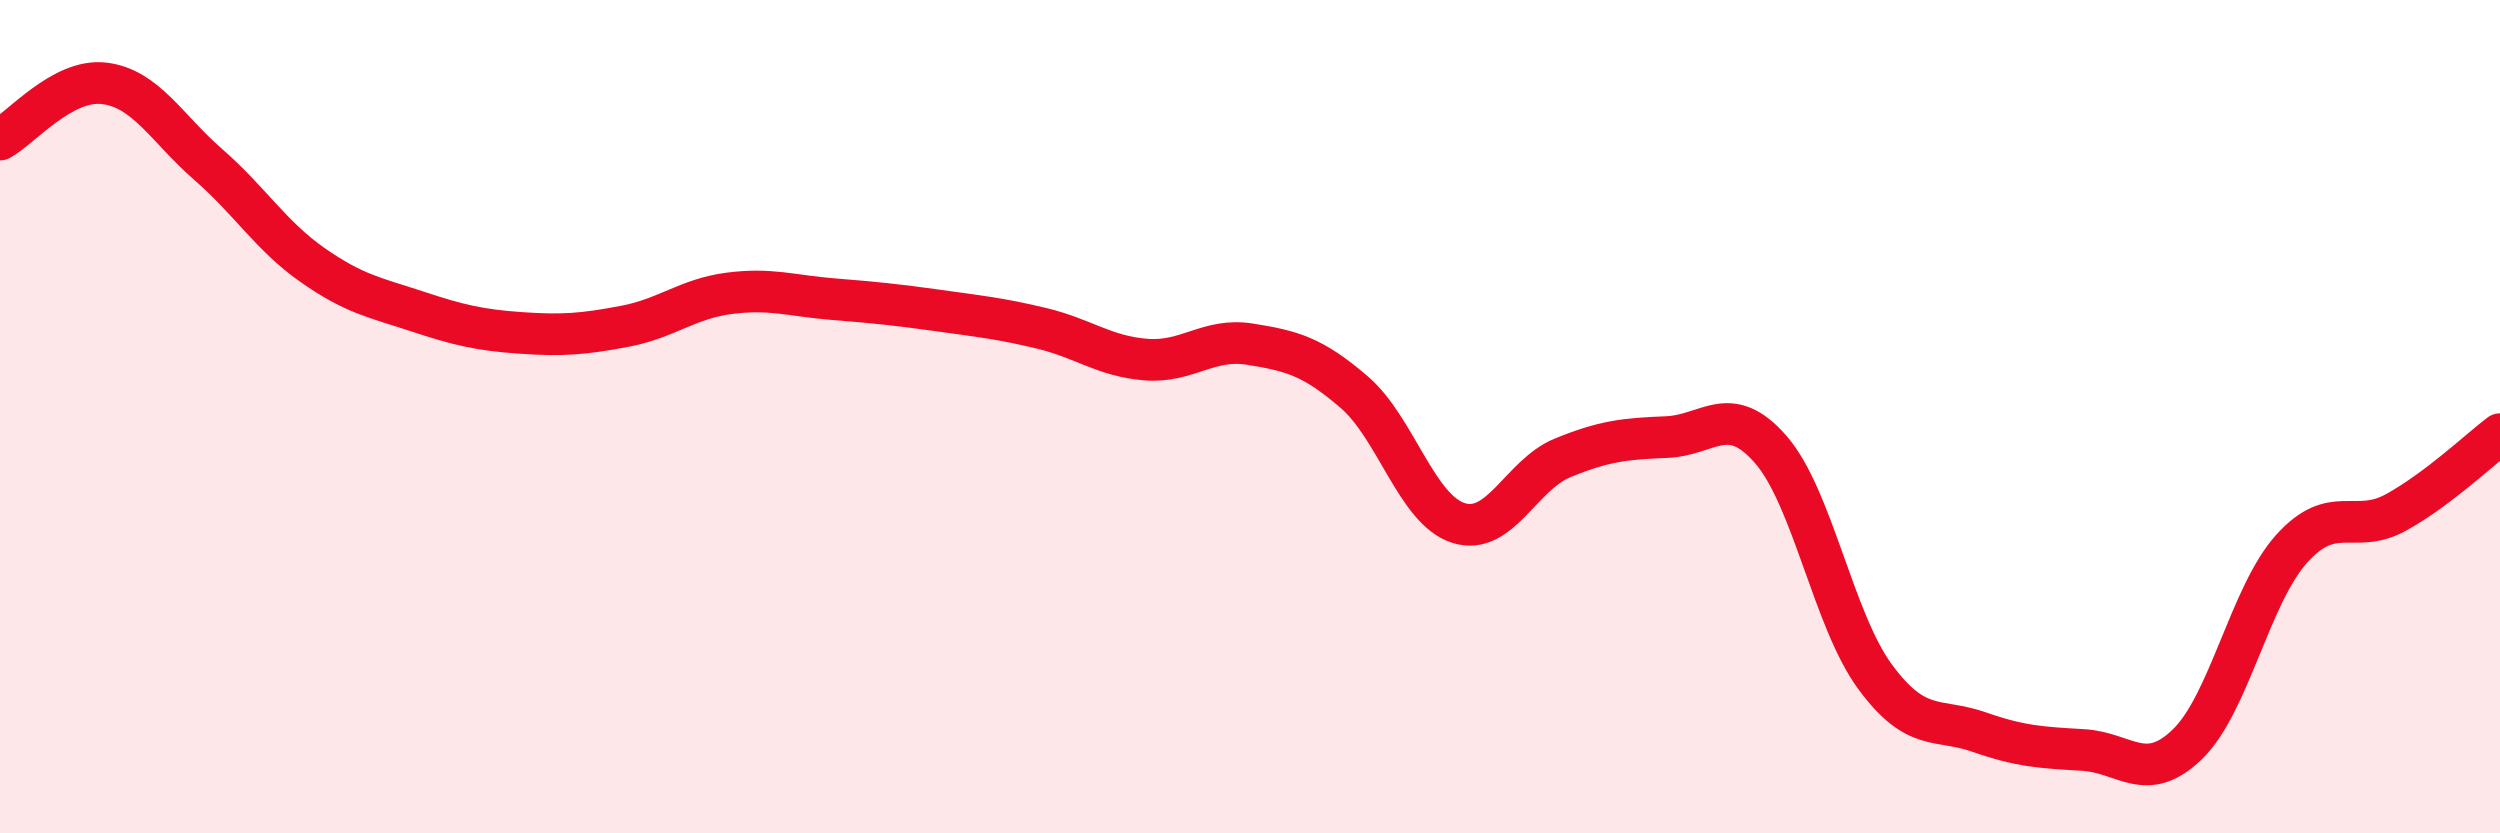 
    <svg width="60" height="20" viewBox="0 0 60 20" xmlns="http://www.w3.org/2000/svg">
      <path
        d="M 0,3.35 C 0.5,3.08 1.5,1.88 2.5,2 C 3.5,2.12 4,3.08 5,3.95 C 6,4.82 6.5,5.66 7.5,6.36 C 8.5,7.06 9,7.14 10,7.47 C 11,7.8 11.5,7.92 12.5,7.99 C 13.5,8.06 14,8.02 15,7.83 C 16,7.64 16.5,7.17 17.5,7.04 C 18.5,6.91 19,7.1 20,7.18 C 21,7.26 21.5,7.31 22.5,7.45 C 23.5,7.59 24,7.64 25,7.88 C 26,8.12 26.5,8.55 27.5,8.63 C 28.5,8.71 29,8.1 30,8.26 C 31,8.42 31.5,8.55 32.5,9.41 C 33.5,10.27 34,12.23 35,12.55 C 36,12.87 36.5,11.4 37.5,10.99 C 38.5,10.58 39,10.53 40,10.49 C 41,10.45 41.5,9.64 42.5,10.79 C 43.5,11.94 44,14.88 45,16.24 C 46,17.6 46.5,17.22 47.5,17.57 C 48.5,17.92 49,17.94 50,18 C 51,18.06 51.5,18.83 52.5,17.86 C 53.5,16.89 54,14.28 55,13.17 C 56,12.06 56.5,12.85 57.5,12.3 C 58.5,11.75 59.5,10.8 60,10.42L60 20L0 20Z"
        fill="#EB0A25"
        opacity="0.1"
        stroke-linecap="round"
        stroke-linejoin="round"
      />
      <path
        d="M 0,3.35 C 0.5,3.08 1.5,1.88 2.5,2 C 3.5,2.12 4,3.08 5,3.95 C 6,4.82 6.5,5.66 7.5,6.36 C 8.5,7.06 9,7.14 10,7.47 C 11,7.8 11.5,7.92 12.5,7.99 C 13.5,8.06 14,8.02 15,7.83 C 16,7.64 16.5,7.17 17.5,7.04 C 18.5,6.91 19,7.1 20,7.18 C 21,7.26 21.5,7.31 22.5,7.45 C 23.5,7.59 24,7.64 25,7.88 C 26,8.12 26.5,8.55 27.5,8.63 C 28.5,8.71 29,8.1 30,8.26 C 31,8.42 31.5,8.55 32.5,9.41 C 33.5,10.27 34,12.23 35,12.55 C 36,12.87 36.5,11.4 37.5,10.99 C 38.5,10.58 39,10.53 40,10.49 C 41,10.45 41.5,9.64 42.5,10.79 C 43.5,11.94 44,14.88 45,16.24 C 46,17.6 46.5,17.22 47.5,17.57 C 48.5,17.92 49,17.94 50,18 C 51,18.06 51.5,18.83 52.5,17.86 C 53.5,16.89 54,14.28 55,13.17 C 56,12.06 56.5,12.85 57.5,12.3 C 58.5,11.75 59.5,10.8 60,10.42"
        stroke="#EB0A25"
        stroke-width="1"
        fill="none"
        stroke-linecap="round"
        stroke-linejoin="round"
      />
    </svg>
  